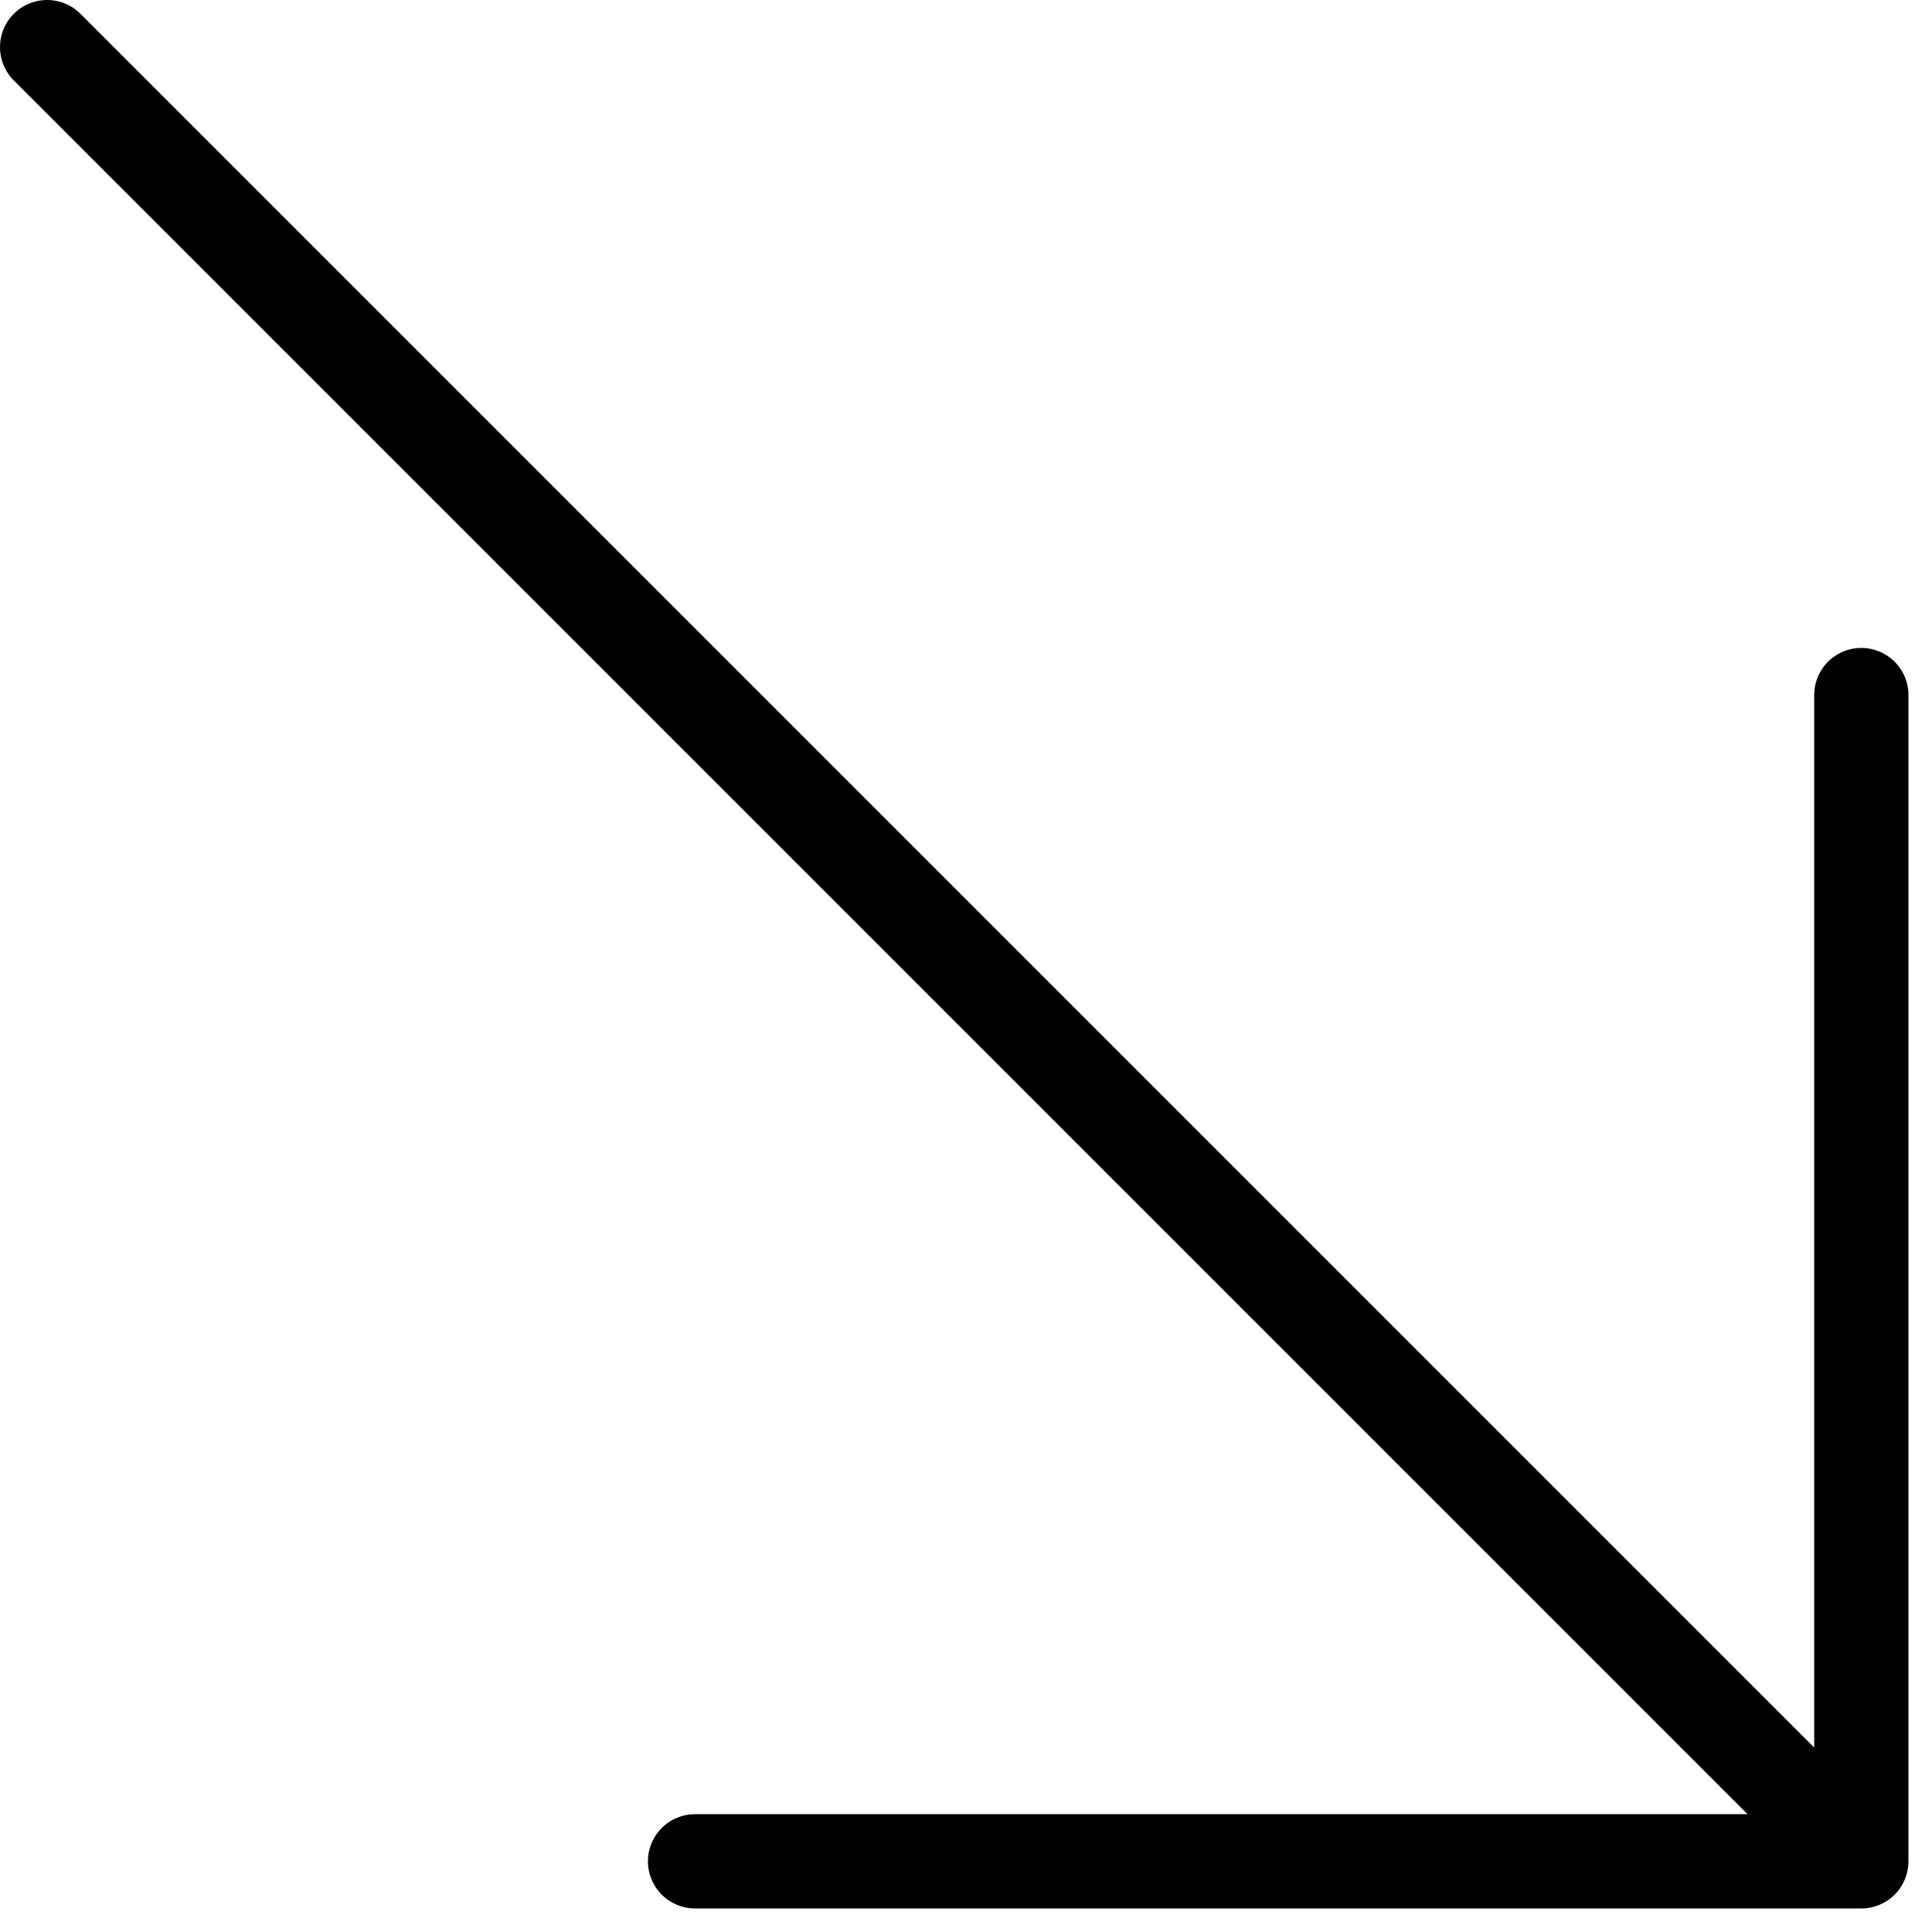 <?xml version="1.0" encoding="UTF-8"?> <svg xmlns="http://www.w3.org/2000/svg" width="41" height="41" viewBox="0 0 41 41" fill="none"><path d="M1 1L39.5 39.5M39.5 39.5H14.75M39.5 39.5V14.75" stroke="black" stroke-width="2" stroke-linecap="round" stroke-linejoin="round"></path></svg> 